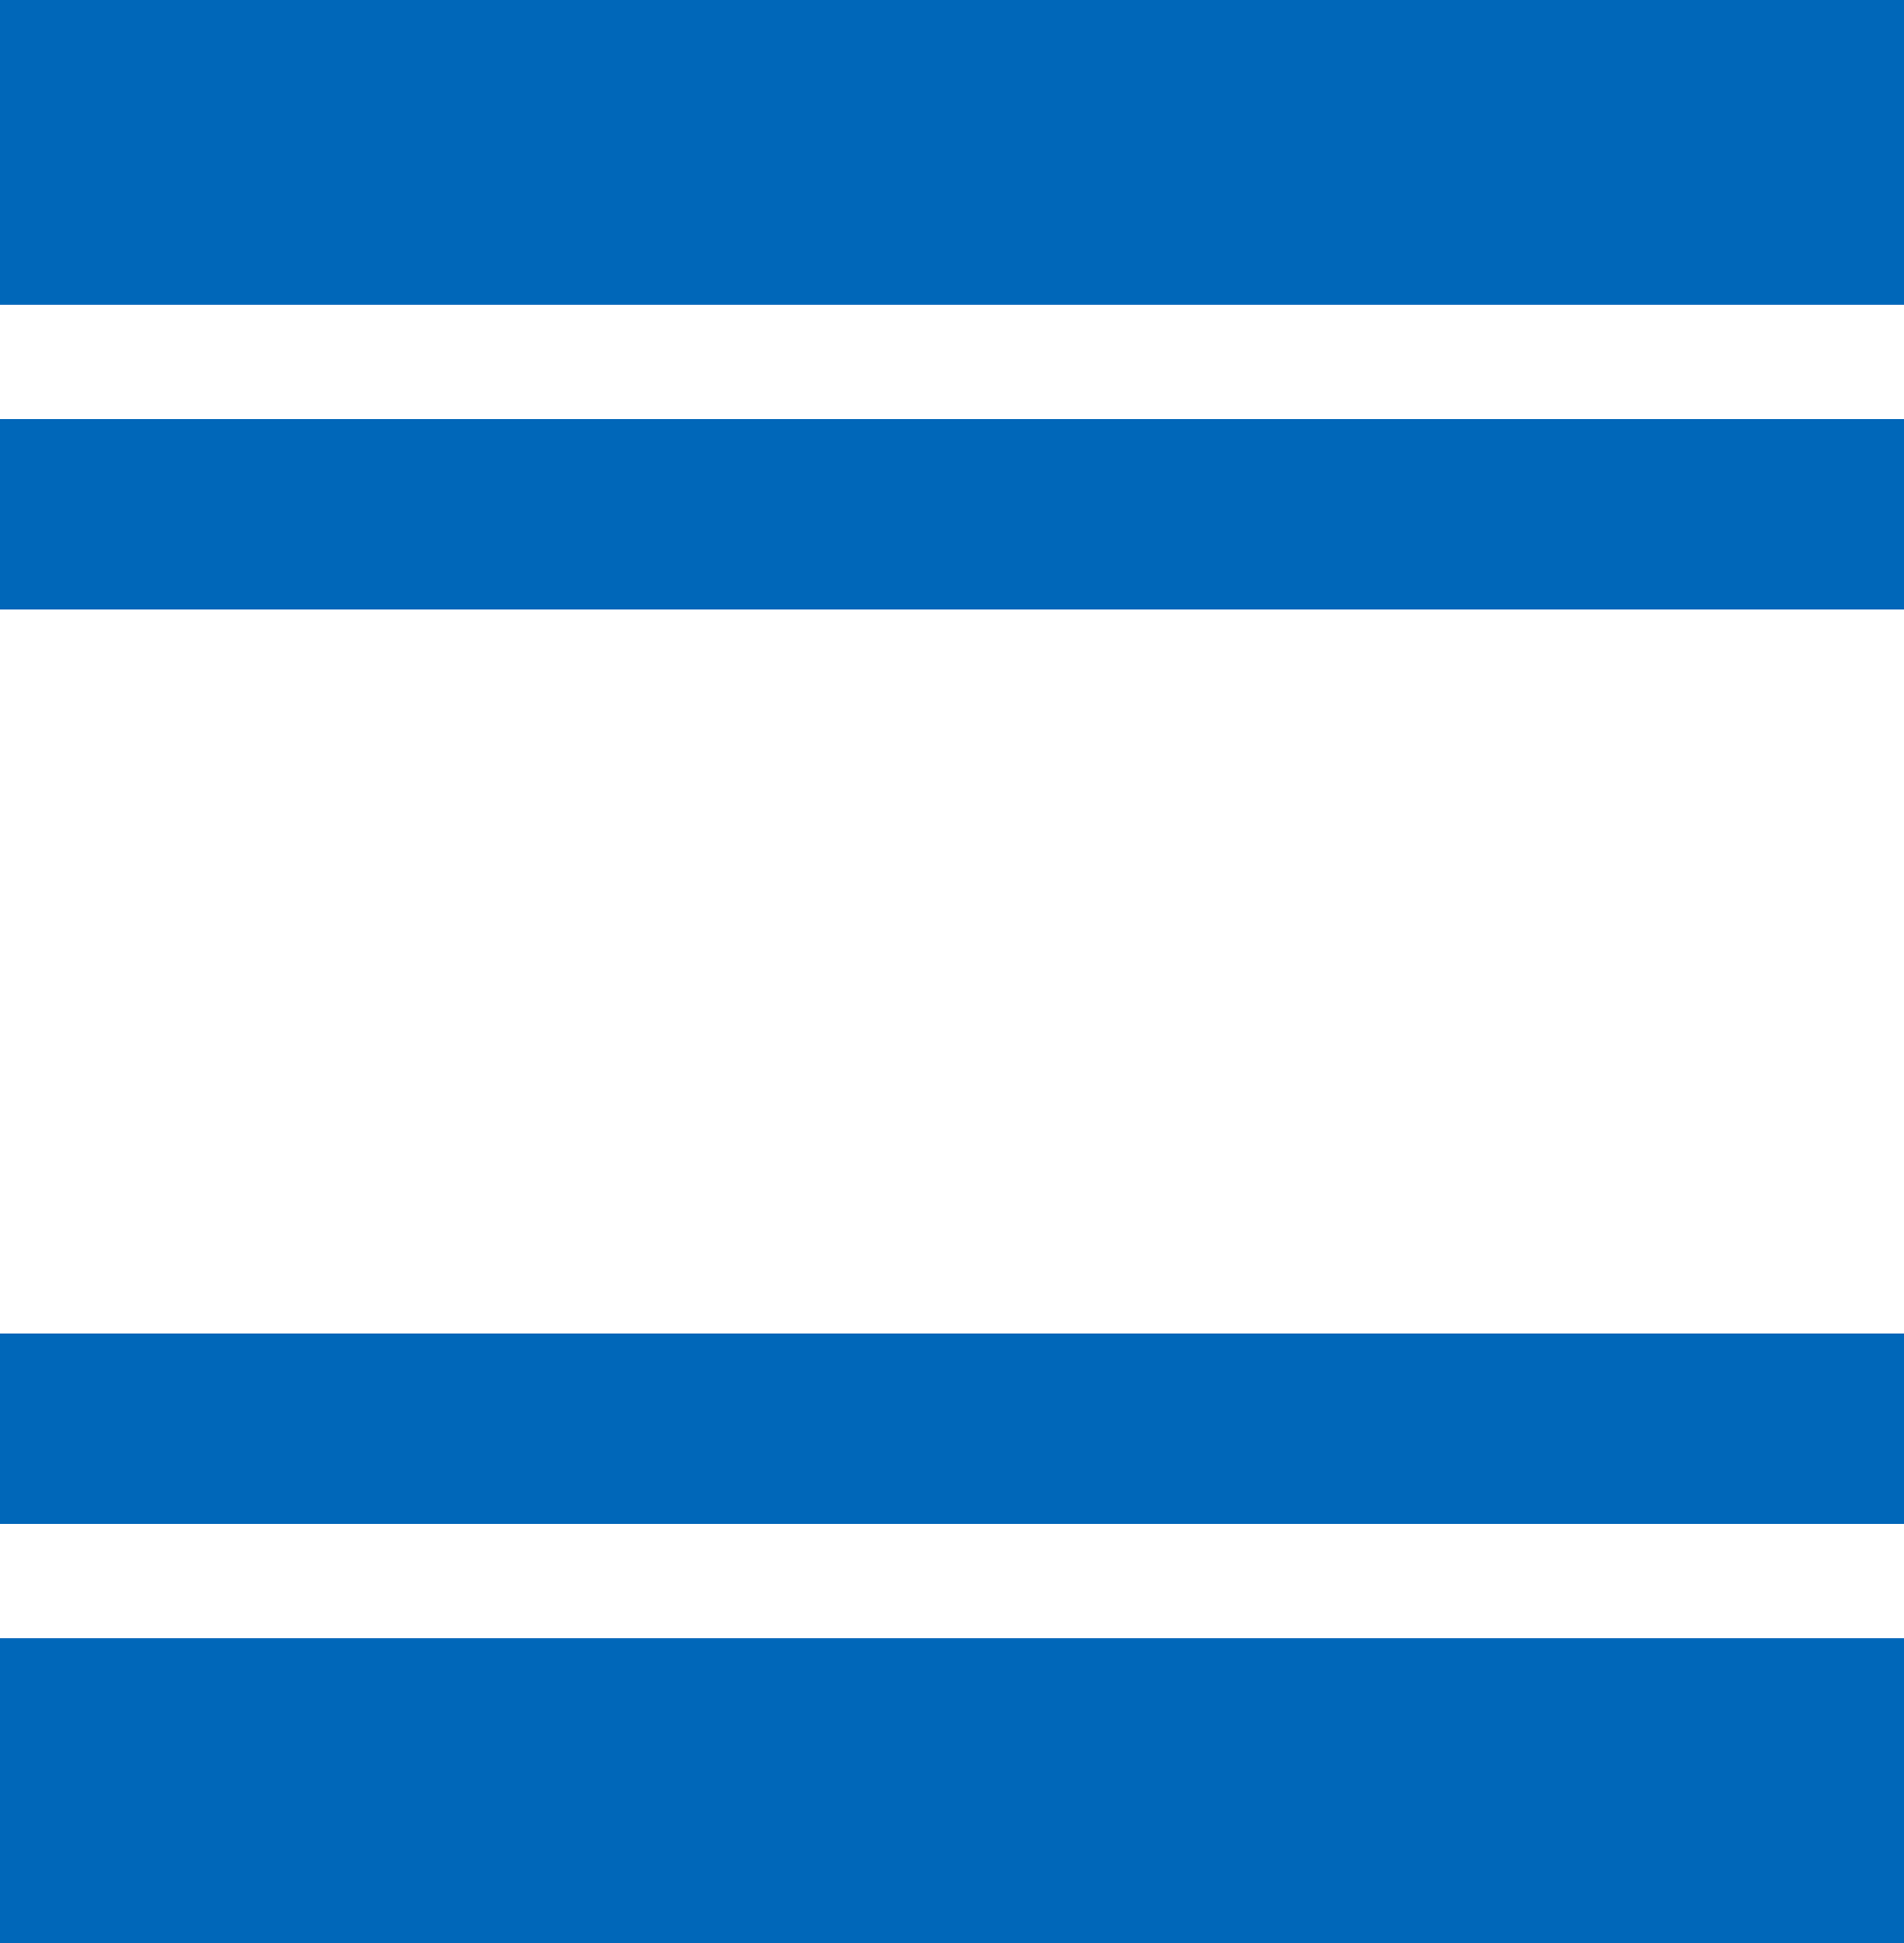 <svg width="50" height="51" viewBox="0 0 50 51" fill="none" xmlns="http://www.w3.org/2000/svg">
<rect y="11" width="50" height="5" fill="#0067B9"/>
<rect y="35" width="50" height="5" fill="#0067B9"/>
<rect width="50" height="8" fill="#0067B9"/>
<rect y="43" width="50" height="8" fill="#0067B9"/>
</svg>
